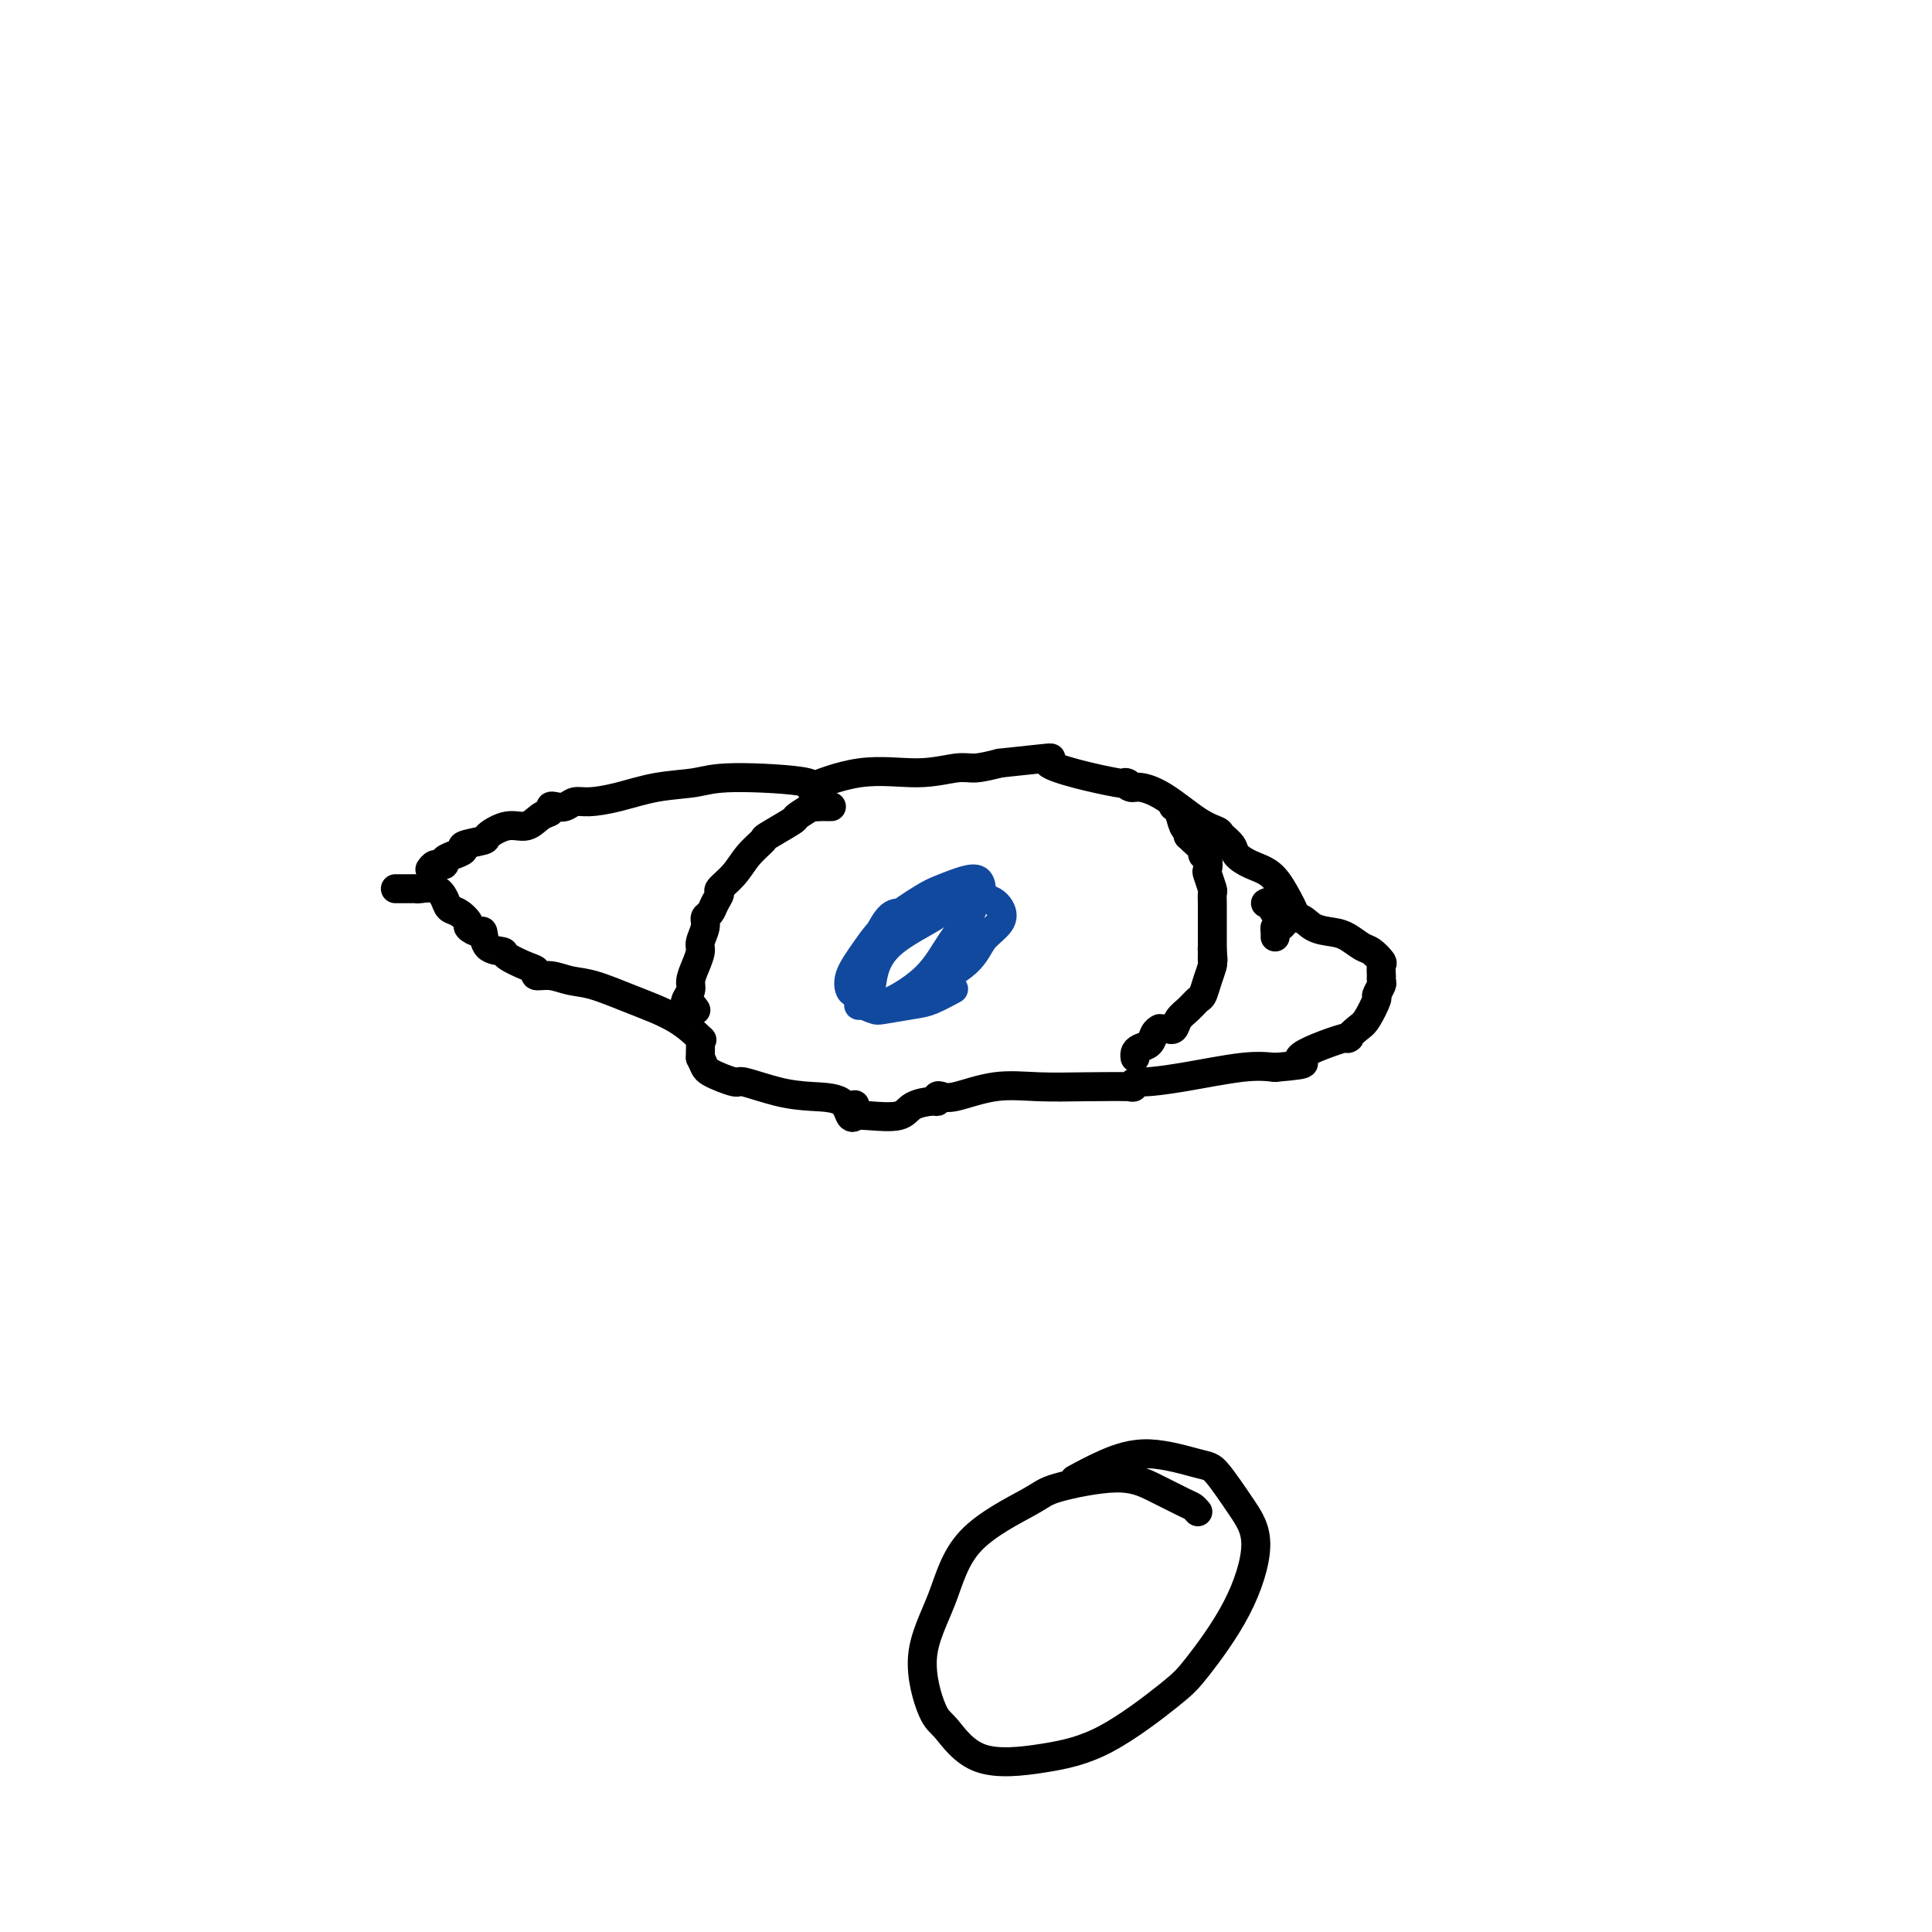 <svg viewBox='0 0 400 400' version='1.1' xmlns='http://www.w3.org/2000/svg' xmlns:xlink='http://www.w3.org/1999/xlink'><g fill='none' stroke='#000000' stroke-width='6' stroke-linecap='round' stroke-linejoin='round'><path d='M89,180c0.300,-0.424 0.600,-0.848 1,-1c0.400,-0.152 0.900,-0.031 1,0c0.100,0.031 -0.200,-0.029 0,0c0.200,0.029 0.899,0.148 1,0c0.101,-0.148 -0.397,-0.564 0,-1c0.397,-0.436 1.691,-0.891 2,-1c0.309,-0.109 -0.365,0.127 0,0c0.365,-0.127 1.770,-0.616 2,-1c0.230,-0.384 -0.714,-0.661 0,-1c0.714,-0.339 3.087,-0.739 4,-1c0.913,-0.261 0.368,-0.384 1,-1c0.632,-0.616 2.442,-1.724 4,-2c1.558,-0.276 2.865,0.280 4,0c1.135,-0.280 2.100,-1.394 3,-2c0.900,-0.606 1.735,-0.702 2,-1c0.265,-0.298 -0.041,-0.797 0,-1c0.041,-0.203 0.430,-0.109 1,0c0.570,0.109 1.321,0.233 2,0c0.679,-0.233 1.287,-0.821 2,-1c0.713,-0.179 1.533,0.053 3,0c1.467,-0.053 3.582,-0.390 6,-1c2.418,-0.610 5.141,-1.491 8,-2c2.859,-0.509 5.855,-0.645 8,-1c2.145,-0.355 3.439,-0.927 8,-1c4.561,-0.073 12.391,0.355 15,1c2.609,0.645 -0.001,1.508 1,1c1.001,-0.508 5.614,-2.388 10,-3c4.386,-0.612 8.547,0.042 12,0c3.453,-0.042 6.199,-0.781 8,-1c1.801,-0.219 2.657,0.080 4,0c1.343,-0.080 3.171,-0.540 5,-1'/><path d='M207,158c15.832,-1.640 8.912,-1.239 10,0c1.088,1.239 10.185,3.316 14,4c3.815,0.684 2.347,-0.024 2,0c-0.347,0.024 0.425,0.780 1,1c0.575,0.220 0.951,-0.097 2,0c1.049,0.097 2.772,0.606 5,2c2.228,1.394 4.963,3.672 7,5c2.037,1.328 3.377,1.707 4,2c0.623,0.293 0.530,0.500 1,1c0.470,0.500 1.505,1.294 2,2c0.495,0.706 0.452,1.324 1,2c0.548,0.676 1.688,1.410 3,2c1.312,0.590 2.797,1.034 4,2c1.203,0.966 2.124,2.453 3,4c0.876,1.547 1.706,3.154 2,4c0.294,0.846 0.051,0.930 0,1c-0.051,0.070 0.092,0.127 0,0c-0.092,-0.127 -0.417,-0.437 -1,0c-0.583,0.437 -1.424,1.620 -2,2c-0.576,0.380 -0.886,-0.042 -1,0c-0.114,0.042 -0.031,0.550 0,1c0.031,0.450 0.009,0.843 0,1c-0.009,0.157 -0.004,0.079 0,0'/><path d='M82,184c-0.128,-0.000 -0.255,-0.000 0,0c0.255,0.000 0.893,0.000 1,0c0.107,-0.000 -0.316,-0.002 0,0c0.316,0.002 1.370,0.006 2,0c0.630,-0.006 0.837,-0.023 1,0c0.163,0.023 0.284,0.085 1,0c0.716,-0.085 2.028,-0.317 3,0c0.972,0.317 1.604,1.184 2,2c0.396,0.816 0.558,1.582 1,2c0.442,0.418 1.166,0.487 2,1c0.834,0.513 1.779,1.468 2,2c0.221,0.532 -0.283,0.639 0,1c0.283,0.361 1.355,0.974 2,1c0.645,0.026 0.865,-0.536 1,0c0.135,0.536 0.184,2.171 1,3c0.816,0.829 2.399,0.853 3,1c0.601,0.147 0.222,0.417 1,1c0.778,0.583 2.714,1.480 4,2c1.286,0.520 1.923,0.663 2,1c0.077,0.337 -0.406,0.869 0,1c0.406,0.131 1.699,-0.140 3,0c1.301,0.140 2.609,0.690 4,1c1.391,0.310 2.866,0.380 5,1c2.134,0.620 4.926,1.790 8,3c3.074,1.210 6.432,2.460 9,4c2.568,1.540 4.348,3.369 5,4c0.652,0.631 0.175,0.064 0,0c-0.175,-0.064 -0.047,0.375 0,1c0.047,0.625 0.013,1.438 0,2c-0.013,0.562 -0.004,0.875 0,1c0.004,0.125 0.002,0.063 0,0'/><path d='M145,219c0.932,1.788 0.760,2.258 2,3c1.240,0.742 3.890,1.755 5,2c1.110,0.245 0.678,-0.277 2,0c1.322,0.277 4.396,1.353 7,2c2.604,0.647 4.736,0.864 7,1c2.264,0.136 4.659,0.191 6,1c1.341,0.809 1.627,2.372 2,3c0.373,0.628 0.832,0.319 1,0c0.168,-0.319 0.043,-0.649 0,-1c-0.043,-0.351 -0.006,-0.721 0,-1c0.006,-0.279 -0.020,-0.465 0,0c0.020,0.465 0.086,1.582 0,2c-0.086,0.418 -0.324,0.136 0,0c0.324,-0.136 1.211,-0.127 3,0c1.789,0.127 4.479,0.370 6,0c1.521,-0.370 1.874,-1.354 3,-2c1.126,-0.646 3.025,-0.956 4,-1c0.975,-0.044 1.027,0.177 1,0c-0.027,-0.177 -0.132,-0.751 0,-1c0.132,-0.249 0.501,-0.172 1,0c0.499,0.172 1.127,0.438 3,0c1.873,-0.438 4.991,-1.580 8,-2c3.009,-0.420 5.909,-0.116 9,0c3.091,0.116 6.371,0.046 10,0c3.629,-0.046 7.605,-0.067 9,0c1.395,0.067 0.210,0.221 0,0c-0.210,-0.221 0.557,-0.816 1,-1c0.443,-0.184 0.562,0.043 2,0c1.438,-0.043 4.195,-0.358 8,-1c3.805,-0.642 8.659,-1.612 12,-2c3.341,-0.388 5.171,-0.194 7,0'/><path d='M264,221c9.568,-0.821 4.489,-0.875 5,-2c0.511,-1.125 6.614,-3.321 9,-4c2.386,-0.679 1.055,0.160 1,0c-0.055,-0.160 1.166,-1.318 2,-2c0.834,-0.682 1.281,-0.889 2,-2c0.719,-1.111 1.709,-3.125 2,-4c0.291,-0.875 -0.118,-0.611 0,-1c0.118,-0.389 0.763,-1.432 1,-2c0.237,-0.568 0.065,-0.662 0,-1c-0.065,-0.338 -0.024,-0.921 0,-1c0.024,-0.079 0.029,0.345 0,0c-0.029,-0.345 -0.094,-1.458 0,-2c0.094,-0.542 0.347,-0.513 0,-1c-0.347,-0.487 -1.293,-1.491 -2,-2c-0.707,-0.509 -1.175,-0.522 -2,-1c-0.825,-0.478 -2.009,-1.419 -3,-2c-0.991,-0.581 -1.791,-0.801 -3,-1c-1.209,-0.199 -2.828,-0.377 -4,-1c-1.172,-0.623 -1.896,-1.691 -3,-2c-1.104,-0.309 -2.587,0.142 -3,0c-0.413,-0.142 0.243,-0.875 0,-1c-0.243,-0.125 -1.385,0.358 -2,0c-0.615,-0.358 -0.704,-1.558 -1,-2c-0.296,-0.442 -0.799,-0.126 -1,0c-0.201,0.126 -0.101,0.063 0,0'/><path d='M172,167c0.123,-0.000 0.245,-0.000 0,0c-0.245,0.000 -0.859,0.001 -1,0c-0.141,-0.001 0.190,-0.002 0,0c-0.190,0.002 -0.900,0.008 -1,0c-0.100,-0.008 0.409,-0.029 0,0c-0.409,0.029 -1.736,0.110 -2,0c-0.264,-0.110 0.534,-0.410 0,0c-0.534,0.410 -2.401,1.529 -3,2c-0.599,0.471 0.070,0.292 -1,1c-1.070,0.708 -3.878,2.302 -5,3c-1.122,0.698 -0.559,0.501 -1,1c-0.441,0.499 -1.887,1.695 -3,3c-1.113,1.305 -1.895,2.721 -3,4c-1.105,1.279 -2.535,2.422 -3,3c-0.465,0.578 0.034,0.590 0,1c-0.034,0.410 -0.602,1.216 -1,2c-0.398,0.784 -0.628,1.546 -1,2c-0.372,0.454 -0.887,0.600 -1,1c-0.113,0.400 0.176,1.056 0,2c-0.176,0.944 -0.817,2.178 -1,3c-0.183,0.822 0.091,1.232 0,2c-0.091,0.768 -0.546,1.894 -1,3c-0.454,1.106 -0.905,2.193 -1,3c-0.095,0.807 0.167,1.333 0,2c-0.167,0.667 -0.762,1.476 -1,2c-0.238,0.524 -0.119,0.762 0,1'/><path d='M142,208c-1.071,3.709 -0.248,0.980 0,0c0.248,-0.980 -0.078,-0.211 0,0c0.078,0.211 0.559,-0.135 1,0c0.441,0.135 0.840,0.753 1,1c0.160,0.247 0.080,0.124 0,0'/><path d='M243,167c-0.091,-0.031 -0.182,-0.062 0,0c0.182,0.062 0.637,0.217 1,1c0.363,0.783 0.633,2.195 1,3c0.367,0.805 0.832,1.002 1,1c0.168,-0.002 0.039,-0.204 0,0c-0.039,0.204 0.013,0.814 0,1c-0.013,0.186 -0.091,-0.054 0,0c0.091,0.054 0.350,0.400 1,1c0.650,0.600 1.690,1.454 2,2c0.310,0.546 -0.109,0.784 0,1c0.109,0.216 0.747,0.410 1,1c0.253,0.590 0.120,1.576 0,2c-0.120,0.424 -0.228,0.284 0,1c0.228,0.716 0.793,2.287 1,3c0.207,0.713 0.055,0.569 0,1c-0.055,0.431 -0.015,1.438 0,2c0.015,0.562 0.004,0.678 0,1c-0.004,0.322 -0.001,0.850 0,1c0.001,0.150 0.000,-0.077 0,0c-0.000,0.077 -0.000,0.457 0,1c0.000,0.543 0.000,1.249 0,2c-0.000,0.751 -0.000,1.548 0,2c0.000,0.452 0.000,0.558 0,1c-0.000,0.442 -0.000,1.221 0,2'/><path d='M251,197c0.308,3.279 0.080,0.978 0,0c-0.080,-0.978 -0.010,-0.633 0,0c0.010,0.633 -0.038,1.555 0,2c0.038,0.445 0.162,0.412 0,1c-0.162,0.588 -0.611,1.795 -1,3c-0.389,1.205 -0.720,2.407 -1,3c-0.280,0.593 -0.510,0.575 -1,1c-0.490,0.425 -1.241,1.291 -2,2c-0.759,0.709 -1.528,1.262 -2,2c-0.472,0.738 -0.648,1.662 -1,2c-0.352,0.338 -0.879,0.091 -1,0c-0.121,-0.091 0.165,-0.024 0,0c-0.165,0.024 -0.780,0.006 -1,0c-0.220,-0.006 -0.045,-0.002 0,0c0.045,0.002 -0.040,-0.000 0,0c0.040,0.000 0.204,0.002 0,0c-0.204,-0.002 -0.775,-0.008 -1,0c-0.225,0.008 -0.105,0.030 0,0c0.105,-0.030 0.196,-0.110 0,0c-0.196,0.110 -0.680,0.411 -1,1c-0.320,0.589 -0.478,1.464 -1,2c-0.522,0.536 -1.408,0.731 -2,1c-0.592,0.269 -0.890,0.611 -1,1c-0.110,0.389 -0.031,0.825 0,1c0.031,0.175 0.016,0.087 0,0'/></g>
<g fill='none' stroke='#11499F' stroke-width='6' stroke-linecap='round' stroke-linejoin='round'><path d='M191,189c-0.011,-0.000 -0.022,-0.001 0,0c0.022,0.001 0.077,0.002 0,0c-0.077,-0.002 -0.286,-0.009 -1,0c-0.714,0.009 -1.932,0.032 -3,0c-1.068,-0.032 -1.984,-0.120 -3,1c-1.016,1.120 -2.131,3.449 -3,5c-0.869,1.551 -1.492,2.325 -2,4c-0.508,1.675 -0.901,4.253 -1,6c-0.099,1.747 0.097,2.665 0,3c-0.097,0.335 -0.488,0.086 0,0c0.488,-0.086 1.854,-0.010 3,0c1.146,0.010 2.071,-0.046 4,-1c1.929,-0.954 4.860,-2.805 7,-5c2.140,-2.195 3.488,-4.734 5,-7c1.512,-2.266 3.188,-4.259 4,-6c0.812,-1.741 0.762,-3.231 1,-4c0.238,-0.769 0.766,-0.819 1,-1c0.234,-0.181 0.174,-0.494 0,-1c-0.174,-0.506 -0.461,-1.207 -2,-1c-1.539,0.207 -4.329,1.321 -6,2c-1.671,0.679 -2.224,0.921 -4,2c-1.776,1.079 -4.775,2.994 -7,5c-2.225,2.006 -3.677,4.101 -5,6c-1.323,1.899 -2.517,3.601 -3,5c-0.483,1.399 -0.257,2.497 0,3c0.257,0.503 0.543,0.413 1,1c0.457,0.587 1.085,1.850 3,2c1.915,0.150 5.119,-0.814 8,-2c2.881,-1.186 5.441,-2.593 8,-4'/><path d='M196,202c3.759,-1.917 5.157,-3.710 6,-5c0.843,-1.290 1.133,-2.076 2,-3c0.867,-0.924 2.313,-1.985 3,-3c0.687,-1.015 0.617,-1.985 0,-3c-0.617,-1.015 -1.780,-2.076 -4,-2c-2.220,0.076 -5.497,1.287 -7,2c-1.503,0.713 -1.231,0.926 -3,2c-1.769,1.074 -5.577,3.009 -8,5c-2.423,1.991 -3.460,4.037 -4,6c-0.540,1.963 -0.584,3.843 -1,5c-0.416,1.157 -1.204,1.590 -1,2c0.204,0.410 1.400,0.796 2,1c0.600,0.204 0.603,0.226 2,0c1.397,-0.226 4.189,-0.700 6,-1c1.811,-0.300 2.641,-0.427 4,-1c1.359,-0.573 3.245,-1.592 4,-2c0.755,-0.408 0.377,-0.204 0,0'/></g>
<g fill='none' stroke='#000000' stroke-width='6' stroke-linecap='round' stroke-linejoin='round'><path d='M248,313c-0.337,-0.381 -0.675,-0.761 -1,-1c-0.325,-0.239 -0.638,-0.335 -2,-1c-1.362,-0.665 -3.775,-1.899 -6,-3c-2.225,-1.101 -4.263,-2.071 -8,-2c-3.737,0.071 -9.172,1.181 -12,2c-2.828,0.819 -3.050,1.347 -6,3c-2.950,1.653 -8.630,4.430 -12,8c-3.370,3.570 -4.432,7.931 -6,12c-1.568,4.069 -3.642,7.845 -4,12c-0.358,4.155 1.002,8.690 2,11c0.998,2.310 1.636,2.396 3,4c1.364,1.604 3.456,4.725 7,6c3.544,1.275 8.541,0.704 13,0c4.459,-0.704 8.381,-1.541 13,-4c4.619,-2.459 9.935,-6.542 13,-9c3.065,-2.458 3.880,-3.293 6,-6c2.120,-2.707 5.546,-7.287 8,-12c2.454,-4.713 3.938,-9.559 4,-13c0.062,-3.441 -1.296,-5.478 -3,-8c-1.704,-2.522 -3.753,-5.530 -5,-7c-1.247,-1.470 -1.690,-1.402 -4,-2c-2.310,-0.598 -6.485,-1.861 -10,-2c-3.515,-0.139 -6.369,0.847 -9,2c-2.631,1.153 -5.037,2.472 -6,3c-0.963,0.528 -0.481,0.264 0,0'/></g>
</svg>